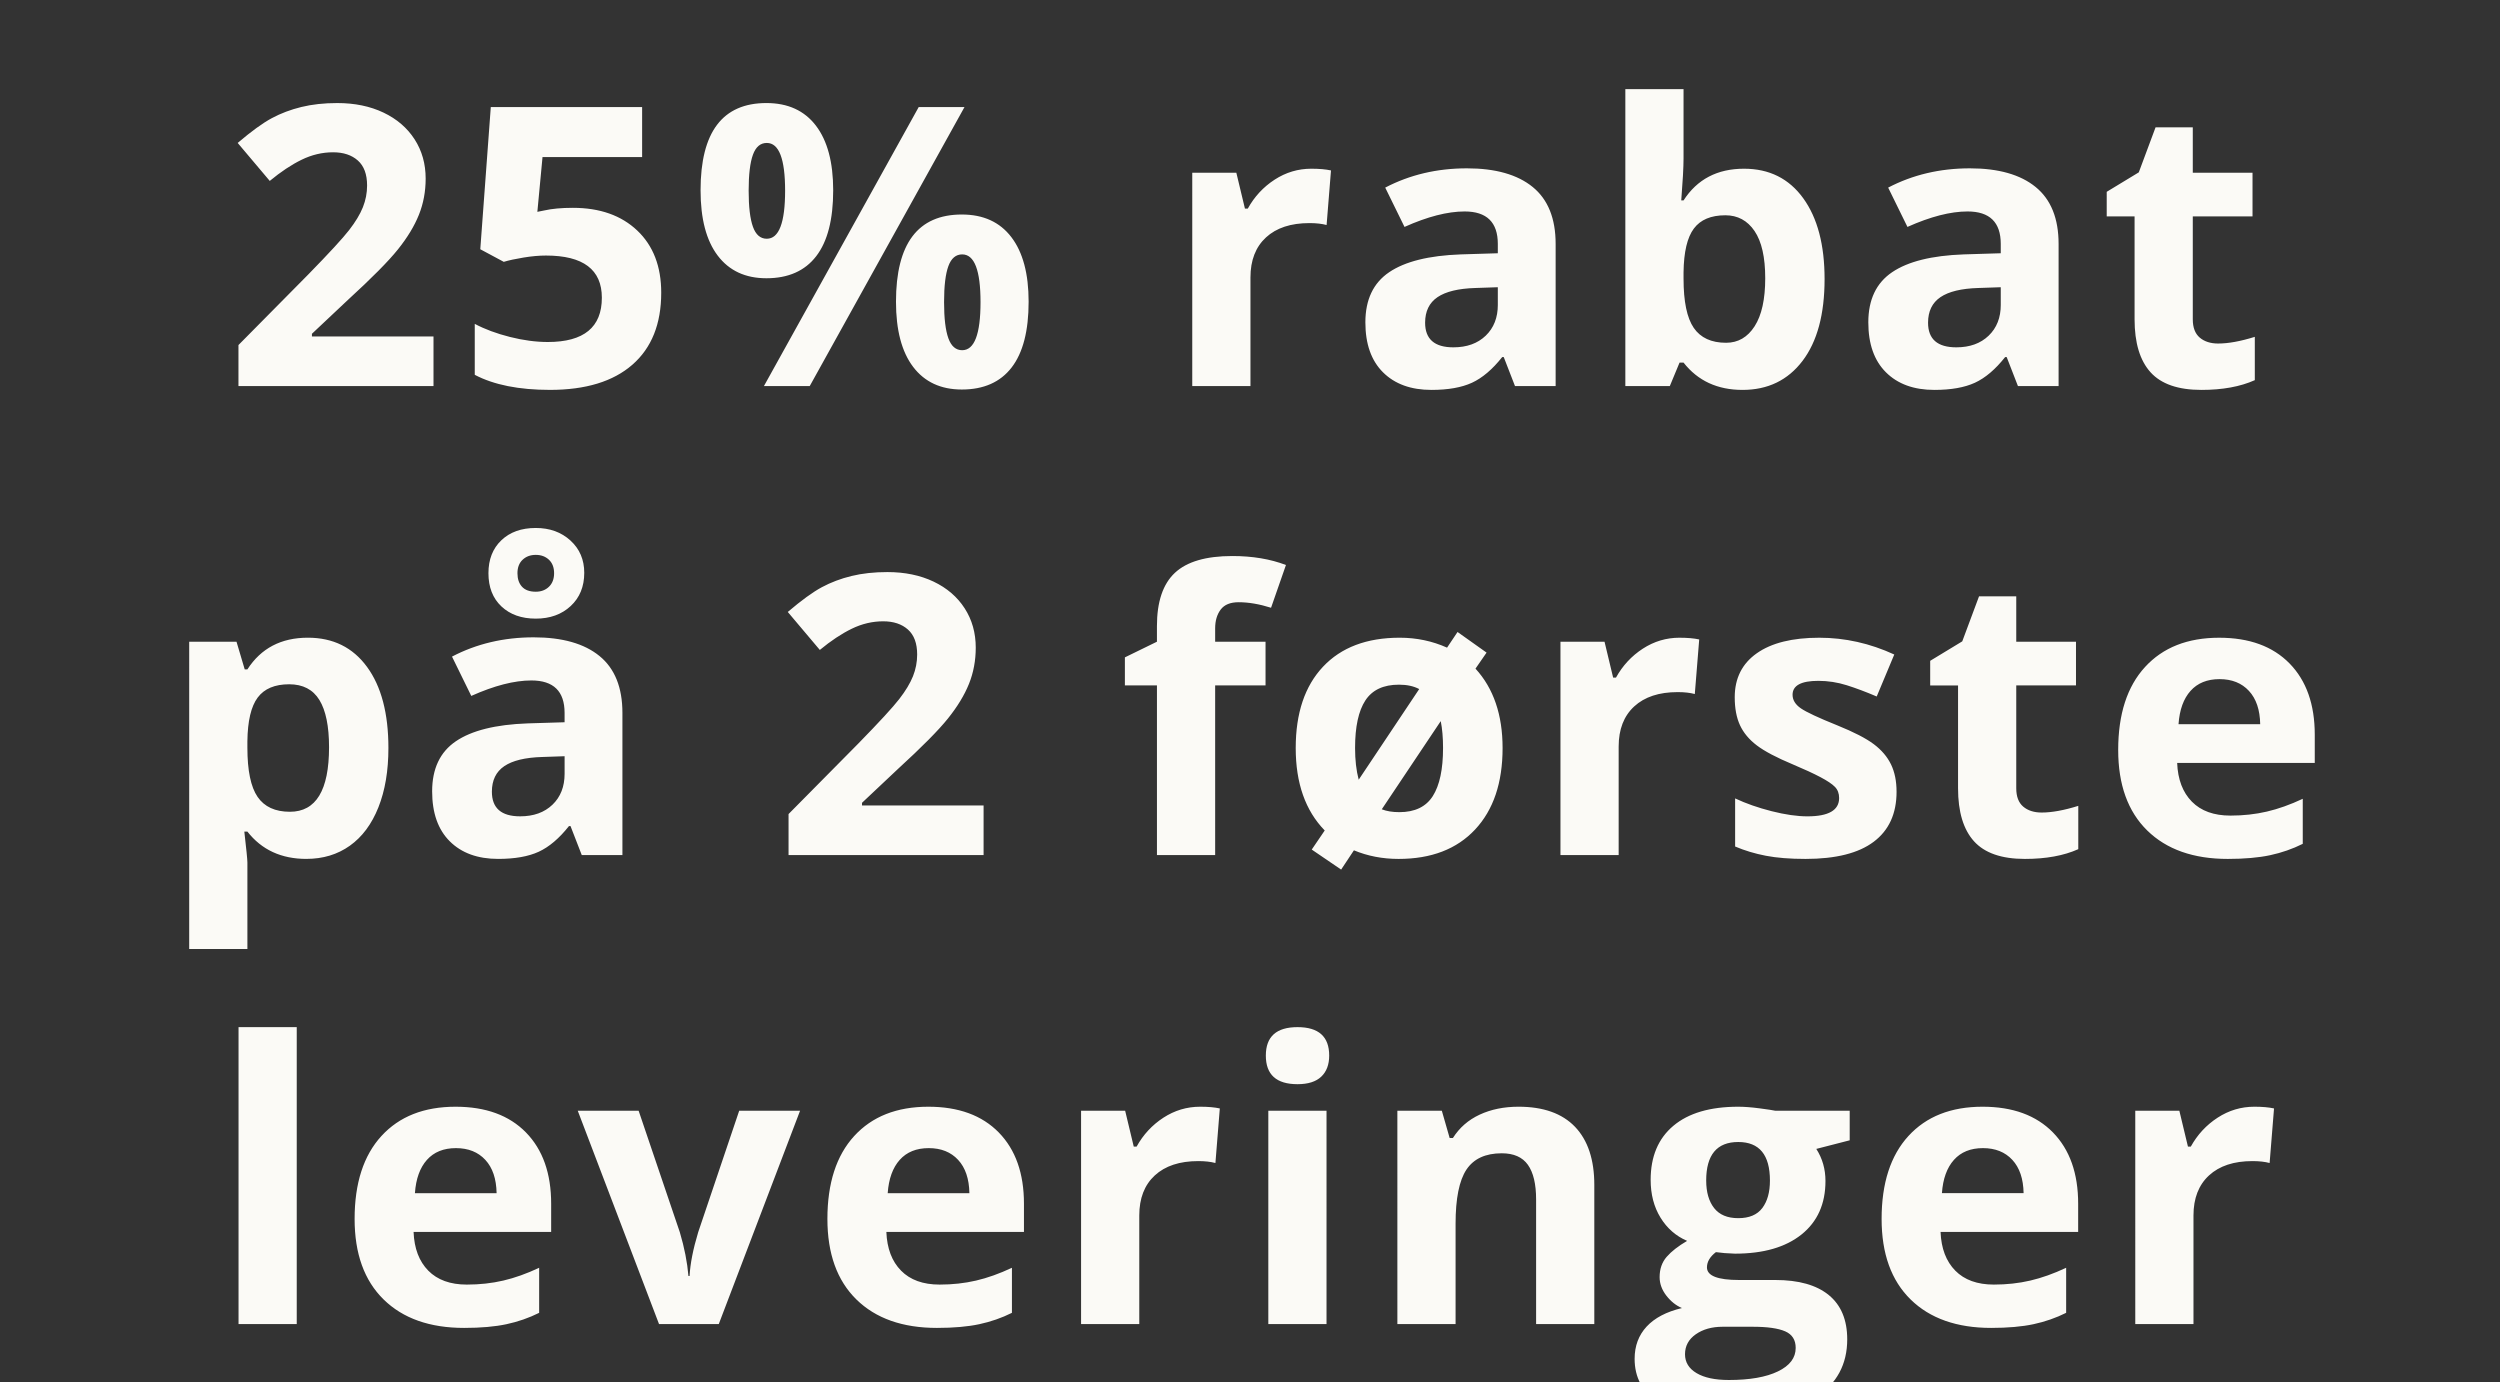 <svg width="162.792" height="90" viewBox="0 0 162.792 90" xmlns="http://www.w3.org/2000/svg"><rect x="0" y="0" width="162.792" height="90" fill="#333333" stroke="none"/><path d="M28.228 21.909v3.231h-12.7v-2.672l4.56-4.61q2.026-2.075 2.648-2.877.621-.802.894-1.485.274-.684.274-1.417 0-1.093-.603-1.628-.603-.534-1.61-.534-1.056 0-2.05.485-.994.484-2.075 1.379l-2.088-2.473q1.342-1.143 2.225-1.615.882-.473 1.926-.727 1.044-.255 2.336-.255 1.703 0 3.007.621 1.305.622 2.026 1.74.72 1.118.72 2.56 0 1.255-.44 2.355-.441 1.1-1.367 2.255-.926 1.156-3.262 3.293l-2.337 2.2v.174h7.916zm9.074-8.376q2.635 0 4.195 1.479 1.56 1.479 1.56 4.051 0 3.045-1.877 4.685-1.877 1.64-5.369 1.64-3.032 0-4.896-.981v-3.318q.982.522 2.287.851 1.304.33 2.473.33 3.516 0 3.516-2.884 0-2.746-3.64-2.746-.66 0-1.455.13t-1.292.28l-1.529-.82.684-9.258h9.854v3.256h-6.486l-.336 3.566.435-.087q.758-.174 1.876-.174zm11.448-1.118q0 1.578.28 2.355.28.776.9.776 1.194 0 1.194-3.131 0-3.107-1.193-3.107-.622 0-.901.764-.28.765-.28 2.343zm5.505-.025q0 2.858-1.106 4.293-1.106 1.436-3.243 1.436-2.05 0-3.169-1.473-1.118-1.472-1.118-4.256 0-5.68 4.287-5.68 2.1 0 3.225 1.473 1.124 1.473 1.124 4.207zm5.568-5.418h2.982L52.727 25.14h-2.983L59.823 6.972zm1.652 12.7q0 1.578.28 2.355.28.777.9.777 1.194 0 1.194-3.132 0-3.107-1.193-3.107-.621 0-.901.765-.28.764-.28 2.342zm5.506-.025q0 2.846-1.106 4.281-1.106 1.436-3.244 1.436-2.05 0-3.169-1.473-1.118-1.472-1.118-4.244 0-5.679 4.287-5.679 2.1 0 3.225 1.473 1.125 1.472 1.125 4.206zm18.409-8.661q.77 0 1.28.112l-.286 3.554q-.46-.125-1.118-.125-1.815 0-2.828.932-1.012.932-1.012 2.61v7.071h-3.79V11.247h2.87l.56 2.336h.186q.646-1.168 1.746-1.883 1.1-.714 2.392-.714zm15.909 14.154h-2.647l-.733-1.889h-.1q-.957 1.206-1.97 1.672-1.012.466-2.64.466-2 0-3.15-1.144-1.15-1.143-1.15-3.256 0-2.212 1.547-3.262 1.547-1.05 4.667-1.162l2.41-.074v-.61q0-2.112-2.162-2.112-1.665 0-3.914 1.007l-1.256-2.56q2.399-1.255 5.32-1.255 2.795 0 4.287 1.218 1.49 1.218 1.49 3.703v9.258zm-3.766-5.294v-1.143l-1.466.05q-1.653.05-2.46.596-.808.547-.808 1.665 0 1.603 1.839 1.603 1.317 0 2.106-.758.79-.758.79-2.013zm16.034-8.86q2.46 0 3.852 1.92t1.392 5.262q0 3.443-1.436 5.332-1.435 1.889-3.908 1.889-2.448 0-3.84-1.778h-.26l-.634 1.529h-2.896V5.804h3.79v4.498q0 .858-.149 2.747h.15q1.329-2.063 3.939-2.063zm-1.218 3.032q-1.404 0-2.05.864-.647.863-.672 2.852v.41q0 2.236.665 3.206.665.97 2.106.97 1.169 0 1.858-1.076.69-1.075.69-3.125t-.696-3.076q-.696-1.025-1.901-1.025zm21.7 11.122h-2.647l-.733-1.889h-.1q-.957 1.206-1.97 1.672-1.012.466-2.64.466-2.001 0-3.15-1.144-1.15-1.143-1.15-3.256 0-2.212 1.547-3.262 1.547-1.05 4.667-1.162l2.41-.074v-.61q0-2.112-2.162-2.112-1.665 0-3.914 1.007l-1.256-2.56q2.399-1.255 5.32-1.255 2.795 0 4.286 1.218 1.492 1.218 1.492 3.703v9.258zm-3.766-5.294v-1.143l-1.466.05q-1.653.05-2.46.596-.808.547-.808 1.665 0 1.603 1.839 1.603 1.317 0 2.106-.758.79-.758.79-2.013zm14.157 2.523q.994 0 2.386-.435v2.82q-1.417.635-3.48.635-2.274 0-3.311-1.15-1.038-1.15-1.038-3.448v-6.699h-1.814V12.49l2.088-1.267 1.093-2.933h2.423v2.958h3.89v2.845h-3.89v6.699q0 .807.454 1.193.454.385 1.2.385zM19.95 55.929q-2.449 0-3.84-1.778h-.2q.2 1.74.2 2.014v5.63h-3.79V41.786H15.4l.535 1.802h.174q1.33-2.063 3.939-2.063 2.46 0 3.852 1.901t1.392 5.281q0 2.225-.652 3.865-.653 1.64-1.858 2.498-1.206.858-2.833.858zM18.83 44.558q-1.404 0-2.05.864-.647.863-.671 2.852v.41q0 2.236.664 3.206.665.97 2.107.97 2.547 0 2.547-4.201 0-2.05-.627-3.076-.628-1.025-1.97-1.025zm21.7 11.122h-2.647l-.733-1.889h-.1q-.956 1.206-1.97 1.672-1.012.466-2.64.466-2 0-3.15-1.144-1.15-1.143-1.15-3.256 0-2.212 1.547-3.262 1.548-1.05 4.667-1.162l2.41-.074v-.61q0-2.112-2.162-2.112-1.665 0-3.914 1.007l-1.255-2.56q2.398-1.255 5.318-1.255 2.797 0 4.288 1.218t1.491 3.703v9.258zm-3.765-5.294v-1.143l-1.467.05q-1.653.05-2.46.596-.808.547-.808 1.665 0 1.603 1.84 1.603 1.316 0 2.106-.758.789-.758.789-2.013zm1.28-13.085q0 1.342-.883 2.162-.882.82-2.274.82t-2.237-.795q-.845-.796-.845-2.163 0-1.342.84-2.143.838-.802 2.242-.802 1.367 0 2.262.82t.895 2.1zm-1.964.024q0-.559-.335-.876-.336-.317-.858-.317t-.857.317q-.336.317-.336.876 0 .56.298.883.299.323.895.323.522 0 .858-.323.335-.323.335-.883zM64.048 52.45v3.231h-12.7v-2.672l4.56-4.61q2.026-2.075 2.647-2.877.621-.802.895-1.485.273-.684.273-1.417 0-1.093-.603-1.628-.602-.534-1.609-.534-1.056 0-2.05.485-.994.484-2.076 1.379l-2.087-2.473q1.342-1.143 2.224-1.615.882-.473 1.926-.727 1.044-.255 2.337-.255 1.702 0 3.007.621 1.305.622 2.025 1.74.721 1.118.721 2.56 0 1.255-.44 2.355-.442 1.1-1.368 2.255-.926 1.156-3.262 3.293l-2.336 2.2v.174h7.916zm18.36-10.662v2.845h-3.281V55.68h-3.79V44.632h-2.088v-1.826l2.087-1.02v-1.018q0-2.374 1.169-3.467 1.168-1.094 3.74-1.094 1.963 0 3.492.584l-.97 2.784q-1.143-.36-2.112-.36-.808 0-1.168.478-.36.478-.36 1.224v.87h3.28zm15.436 6.921q0 3.393-1.79 5.307-1.789 1.914-4.983 1.914-1.565 0-2.908-.56l-.832 1.255-1.914-1.304.845-1.243q-1.889-1.939-1.889-5.369 0-3.404 1.777-5.293 1.777-1.89 4.996-1.89 1.64 0 3.082.647l.683-1.02 1.89 1.343-.722 1.044q1.765 1.926 1.765 5.17zm-9.606 0q0 1.169.236 2.063l3.94-5.902q-.535-.286-1.318-.286-1.516 0-2.187 1.025-.671 1.025-.671 3.1zm5.729 0q0-1.006-.15-1.752l-3.84 5.742q.473.186 1.144.186 1.516 0 2.181-1.05t.665-3.126zm15.4-7.182q.77 0 1.28.112l-.287 3.554q-.46-.125-1.118-.125-1.814 0-2.827.932t-1.013 2.61v7.071h-3.79V41.787h2.87l.56 2.336h.186q.646-1.168 1.746-1.883 1.1-.714 2.392-.714zm14.131 10.028q0 2.138-1.485 3.256-1.485 1.119-4.442 1.119-1.516 0-2.585-.206-1.069-.205-2-.602v-3.132q1.055.497 2.379.833 1.323.335 2.33.335 2.063 0 2.063-1.193 0-.447-.274-.727-.273-.28-.944-.633-.671-.355-1.79-.827-1.603-.67-2.354-1.242-.752-.572-1.094-1.312-.342-.739-.342-1.82 0-1.852 1.436-2.864 1.435-1.013 4.07-1.013 2.51 0 4.883 1.093l-1.143 2.734q-1.044-.447-1.951-.733t-1.852-.286q-1.677 0-1.677.907 0 .51.54.883.54.372 2.367 1.106 1.628.658 2.386 1.23.758.572 1.119 1.317.36.746.36 1.777zm9.447 1.355q.994 0 2.386-.435v2.82q-1.416.635-3.48.635-2.273 0-3.311-1.15-1.038-1.15-1.038-3.448v-6.699h-1.814V43.03l2.088-1.267 1.093-2.933h2.423v2.958h3.89v2.845h-3.89v6.699q0 .807.454 1.193.454.385 1.2.385zm11.585-8.687q-1.206 0-1.89.765-.683.764-.782 2.168h5.319q-.025-1.404-.734-2.168-.708-.765-1.913-.765zm.534 11.707q-3.355 0-5.244-1.852-1.89-1.852-1.89-5.244 0-3.492 1.747-5.4 1.746-1.907 4.828-1.907 2.945 0 4.585 1.677 1.64 1.678 1.64 4.636v1.839h-8.96q.063 1.615.958 2.522.894.908 2.51.908 1.255 0 2.373-.261 1.119-.261 2.337-.833v2.933q-.994.497-2.125.74-1.131.242-2.759.242zM19.323 66.884V86.22h-3.79V66.884h3.79zm10.367 7.878q-1.206 0-1.89.765-.683.764-.782 2.168h5.319q-.025-1.404-.734-2.168-.708-.765-1.913-.765zm.534 11.707q-3.355 0-5.244-1.852-1.889-1.852-1.889-5.244 0-3.492 1.746-5.4 1.746-1.907 4.828-1.907 2.945 0 4.585 1.677 1.64 1.678 1.64 4.636v1.839h-8.959q.062 1.615.957 2.522.895.908 2.51.908 1.255 0 2.374-.261 1.118-.261 2.336-.833v2.933q-.994.497-2.125.74-1.131.242-2.759.242zm16.58-.249h-3.89l-5.293-13.893h3.964l2.684 7.916q.447 1.503.56 2.845h.074q.062-1.193.559-2.845l2.672-7.916h3.964L46.804 86.22zm13.672-11.458q-1.205 0-1.889.765-.683.764-.783 2.168h5.32q-.026-1.404-.734-2.168-.708-.765-1.914-.765zm.535 11.707q-3.356 0-5.245-1.852-1.888-1.852-1.888-5.244 0-3.492 1.746-5.4 1.746-1.907 4.827-1.907 2.946 0 4.586 1.677 1.64 1.678 1.64 4.636v1.839h-8.96q.063 1.615.957 2.522.895.908 2.51.908 1.256 0 2.374-.261 1.119-.261 2.336-.833v2.933q-.994.497-2.125.74-1.13.242-2.758.242zM78.15 72.066q.77 0 1.28.112l-.286 3.554q-.46-.125-1.118-.125-1.815 0-2.828.932-1.012.932-1.012 2.61v7.071h-3.79V72.327h2.87l.56 2.336h.186q.646-1.168 1.746-1.883 1.1-.714 2.392-.714zm4.277-3.33q0-1.852 2.063-1.852t2.063 1.851q0 .883-.516 1.373-.515.491-1.547.491-2.063 0-2.063-1.864zm3.952 3.59V86.22h-3.79V72.327h3.79zm17.437 4.835v9.059h-3.79v-8.115q0-1.503-.534-2.255t-1.703-.752q-1.59 0-2.299 1.062-.708 1.063-.708 3.523v6.537h-3.79V72.327h2.895l.51 1.777h.211q.634-1.007 1.746-1.523 1.112-.515 2.529-.515 2.423 0 3.678 1.31 1.255 1.312 1.255 3.785zm11.784-4.834h4.846v1.926l-2.175.56q.597.931.597 2.087 0 2.237-1.56 3.486-1.56 1.248-4.33 1.248l-.684-.037-.56-.062q-.583.447-.583.994 0 .82 2.088.82h2.36q2.287 0 3.486.982 1.2.982 1.2 2.883 0 2.436-2.032 3.778t-5.835 1.342q-2.908 0-4.442-1.013-1.535-1.013-1.535-2.84 0-1.254.783-2.1.783-.844 2.299-1.205-.584-.248-1.02-.814-.434-.565-.434-1.199 0-.795.46-1.323.46-.529 1.33-1.038-1.094-.472-1.734-1.516-.64-1.044-.64-2.46 0-2.275 1.479-3.518 1.478-1.242 4.225-1.242.584 0 1.385.105.802.106 1.026.156zm-5.878 15.856q0 .783.752 1.23.751.448 2.106.448 2.038 0 3.194-.56 1.155-.558 1.155-1.528 0-.783-.683-1.08-.684-.299-2.113-.299h-1.963q-1.044 0-1.746.49-.702.492-.702 1.3zm1.38-11.308q0 1.13.515 1.79.516.658 1.572.658 1.069 0 1.566-.659.497-.658.497-1.79 0-2.51-2.063-2.51-2.088 0-2.088 2.51zm18.02-2.113q-1.205 0-1.888.765-.684.764-.783 2.168h5.319q-.025-1.404-.734-2.168-.708-.765-1.913-.765zm.535 11.707q-3.355 0-5.244-1.852-1.889-1.852-1.889-5.244 0-3.492 1.746-5.4 1.746-1.907 4.828-1.907 2.945 0 4.585 1.677 1.64 1.678 1.64 4.636v1.839h-8.96q.063 1.615.958 2.522.895.908 2.51.908 1.255 0 2.374-.261 1.118-.261 2.336-.833v2.933q-.994.497-2.125.74-1.131.242-2.759.242zm17.14-14.403q.77 0 1.28.112l-.287 3.554q-.46-.125-1.118-.125-1.814 0-2.827.932t-1.013 2.61v7.071h-3.79V72.327h2.87l.56 2.336h.186q.646-1.168 1.746-1.883 1.1-.714 2.392-.714z" fill="#fbfaf6"/></svg>